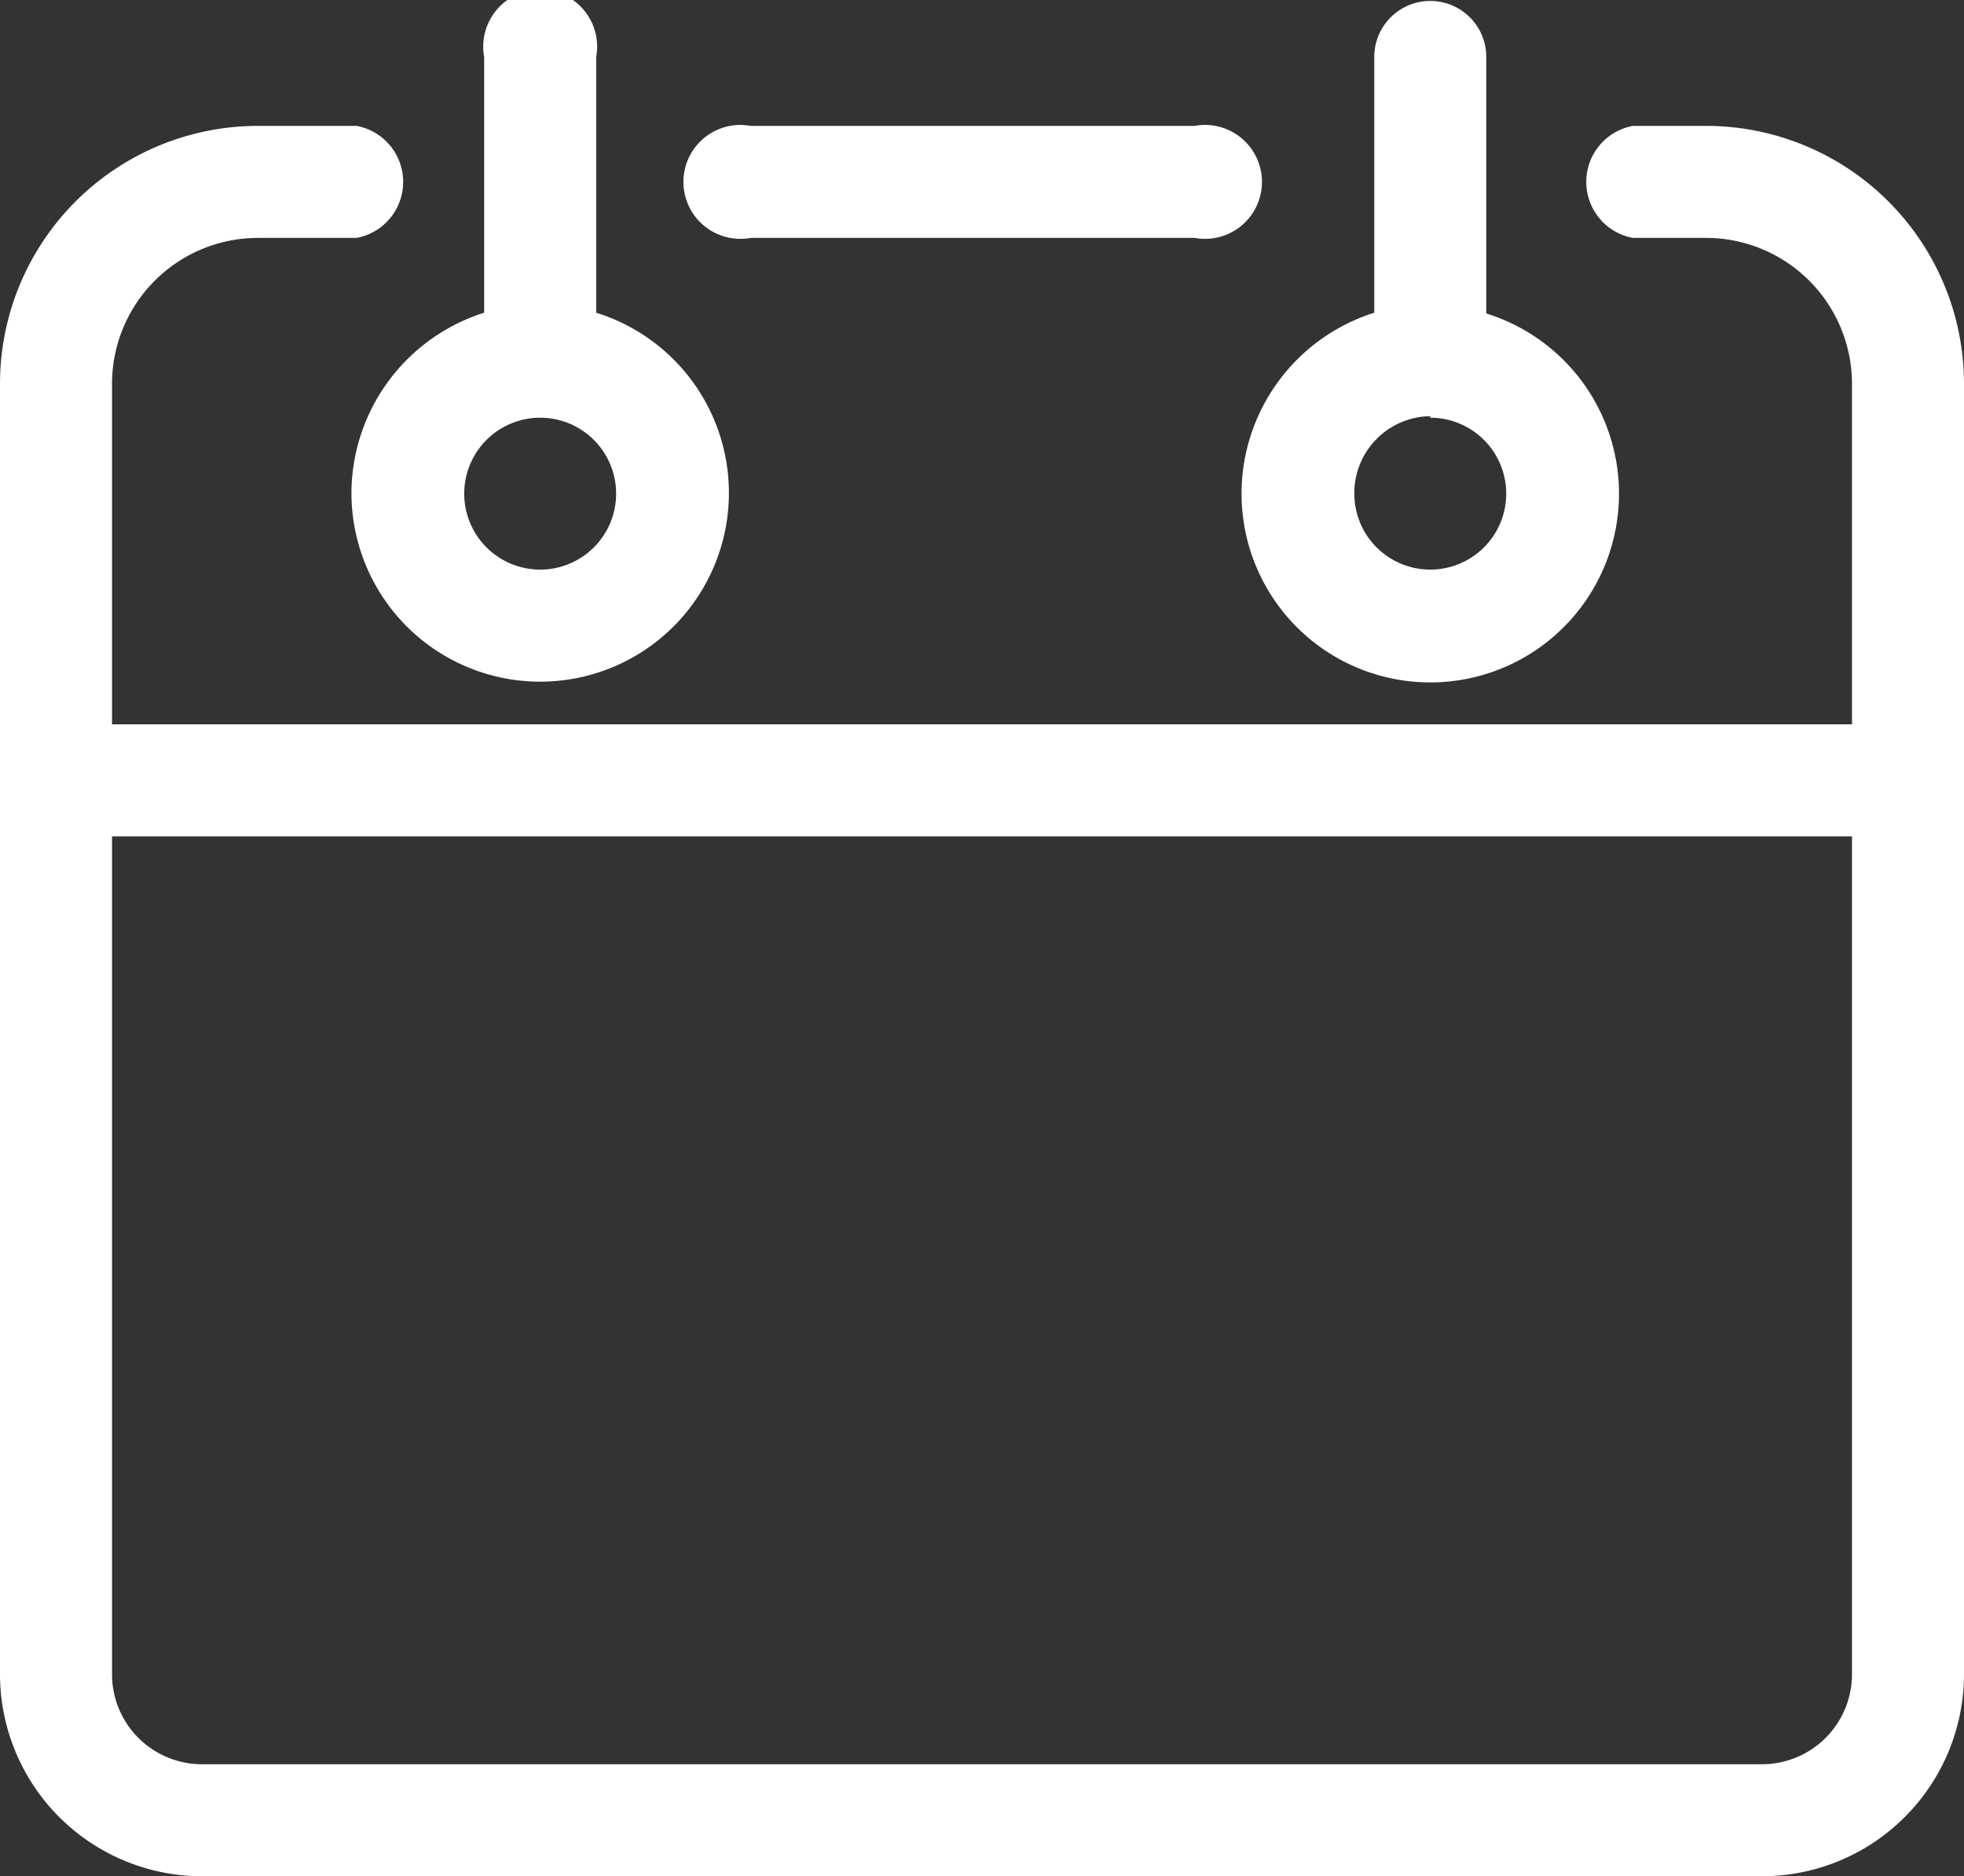 <svg xmlns="http://www.w3.org/2000/svg" viewBox="0 0 103.44 98.82"><rect x="0" y="0" width="103.44" height="98.82" fill="#333333" stroke="none"/><defs><style>.cls-1{fill:#fff;}</style></defs><title>calendar-2</title><g id="Capa_2" data-name="Capa 2"><g id="Capa_1-2" data-name="Capa 1"><path class="cls-1" d="M39.54,12.53H62.92a3,3,0,1,0,0-5.9H39.54a3,3,0,1,0,0,5.9Z"/><path class="cls-1" d="M89.85,6.63H86a3,3,0,0,0,0,5.9h3.85a7.69,7.69,0,0,1,7.69,7.69V38.15H5.9V20.22a7.69,7.69,0,0,1,7.69-7.69h5.19a3,3,0,0,0,0-5.9H13.59A13.59,13.59,0,0,0,0,20.22v68A10.65,10.65,0,0,0,10.64,98.82H92.8a10.65,10.65,0,0,0,10.64-10.64v-68A13.59,13.59,0,0,0,89.85,6.63Zm7.69,81.55a4.74,4.74,0,0,1-4.74,4.74H10.64A4.74,4.74,0,0,1,5.9,88.18V44.05H97.54Z"/><path class="cls-1" d="M65.39,26a9.94,9.94,0,1,0,12.89-9.49V3a2.95,2.95,0,0,0-5.9,0V16.47A10,10,0,0,0,65.39,26Zm9.94-4a4,4,0,1,1-4,4A4.05,4.05,0,0,1,75.33,21.92Z"/><path class="cls-1" d="M18.51,26A9.94,9.94,0,1,0,31.4,16.47V3a3,3,0,1,0-5.9,0V16.47A10,10,0,0,0,18.51,26Zm9.94,4a4,4,0,1,1,4-4A4,4,0,0,1,28.45,30Z"/></g></g></svg>